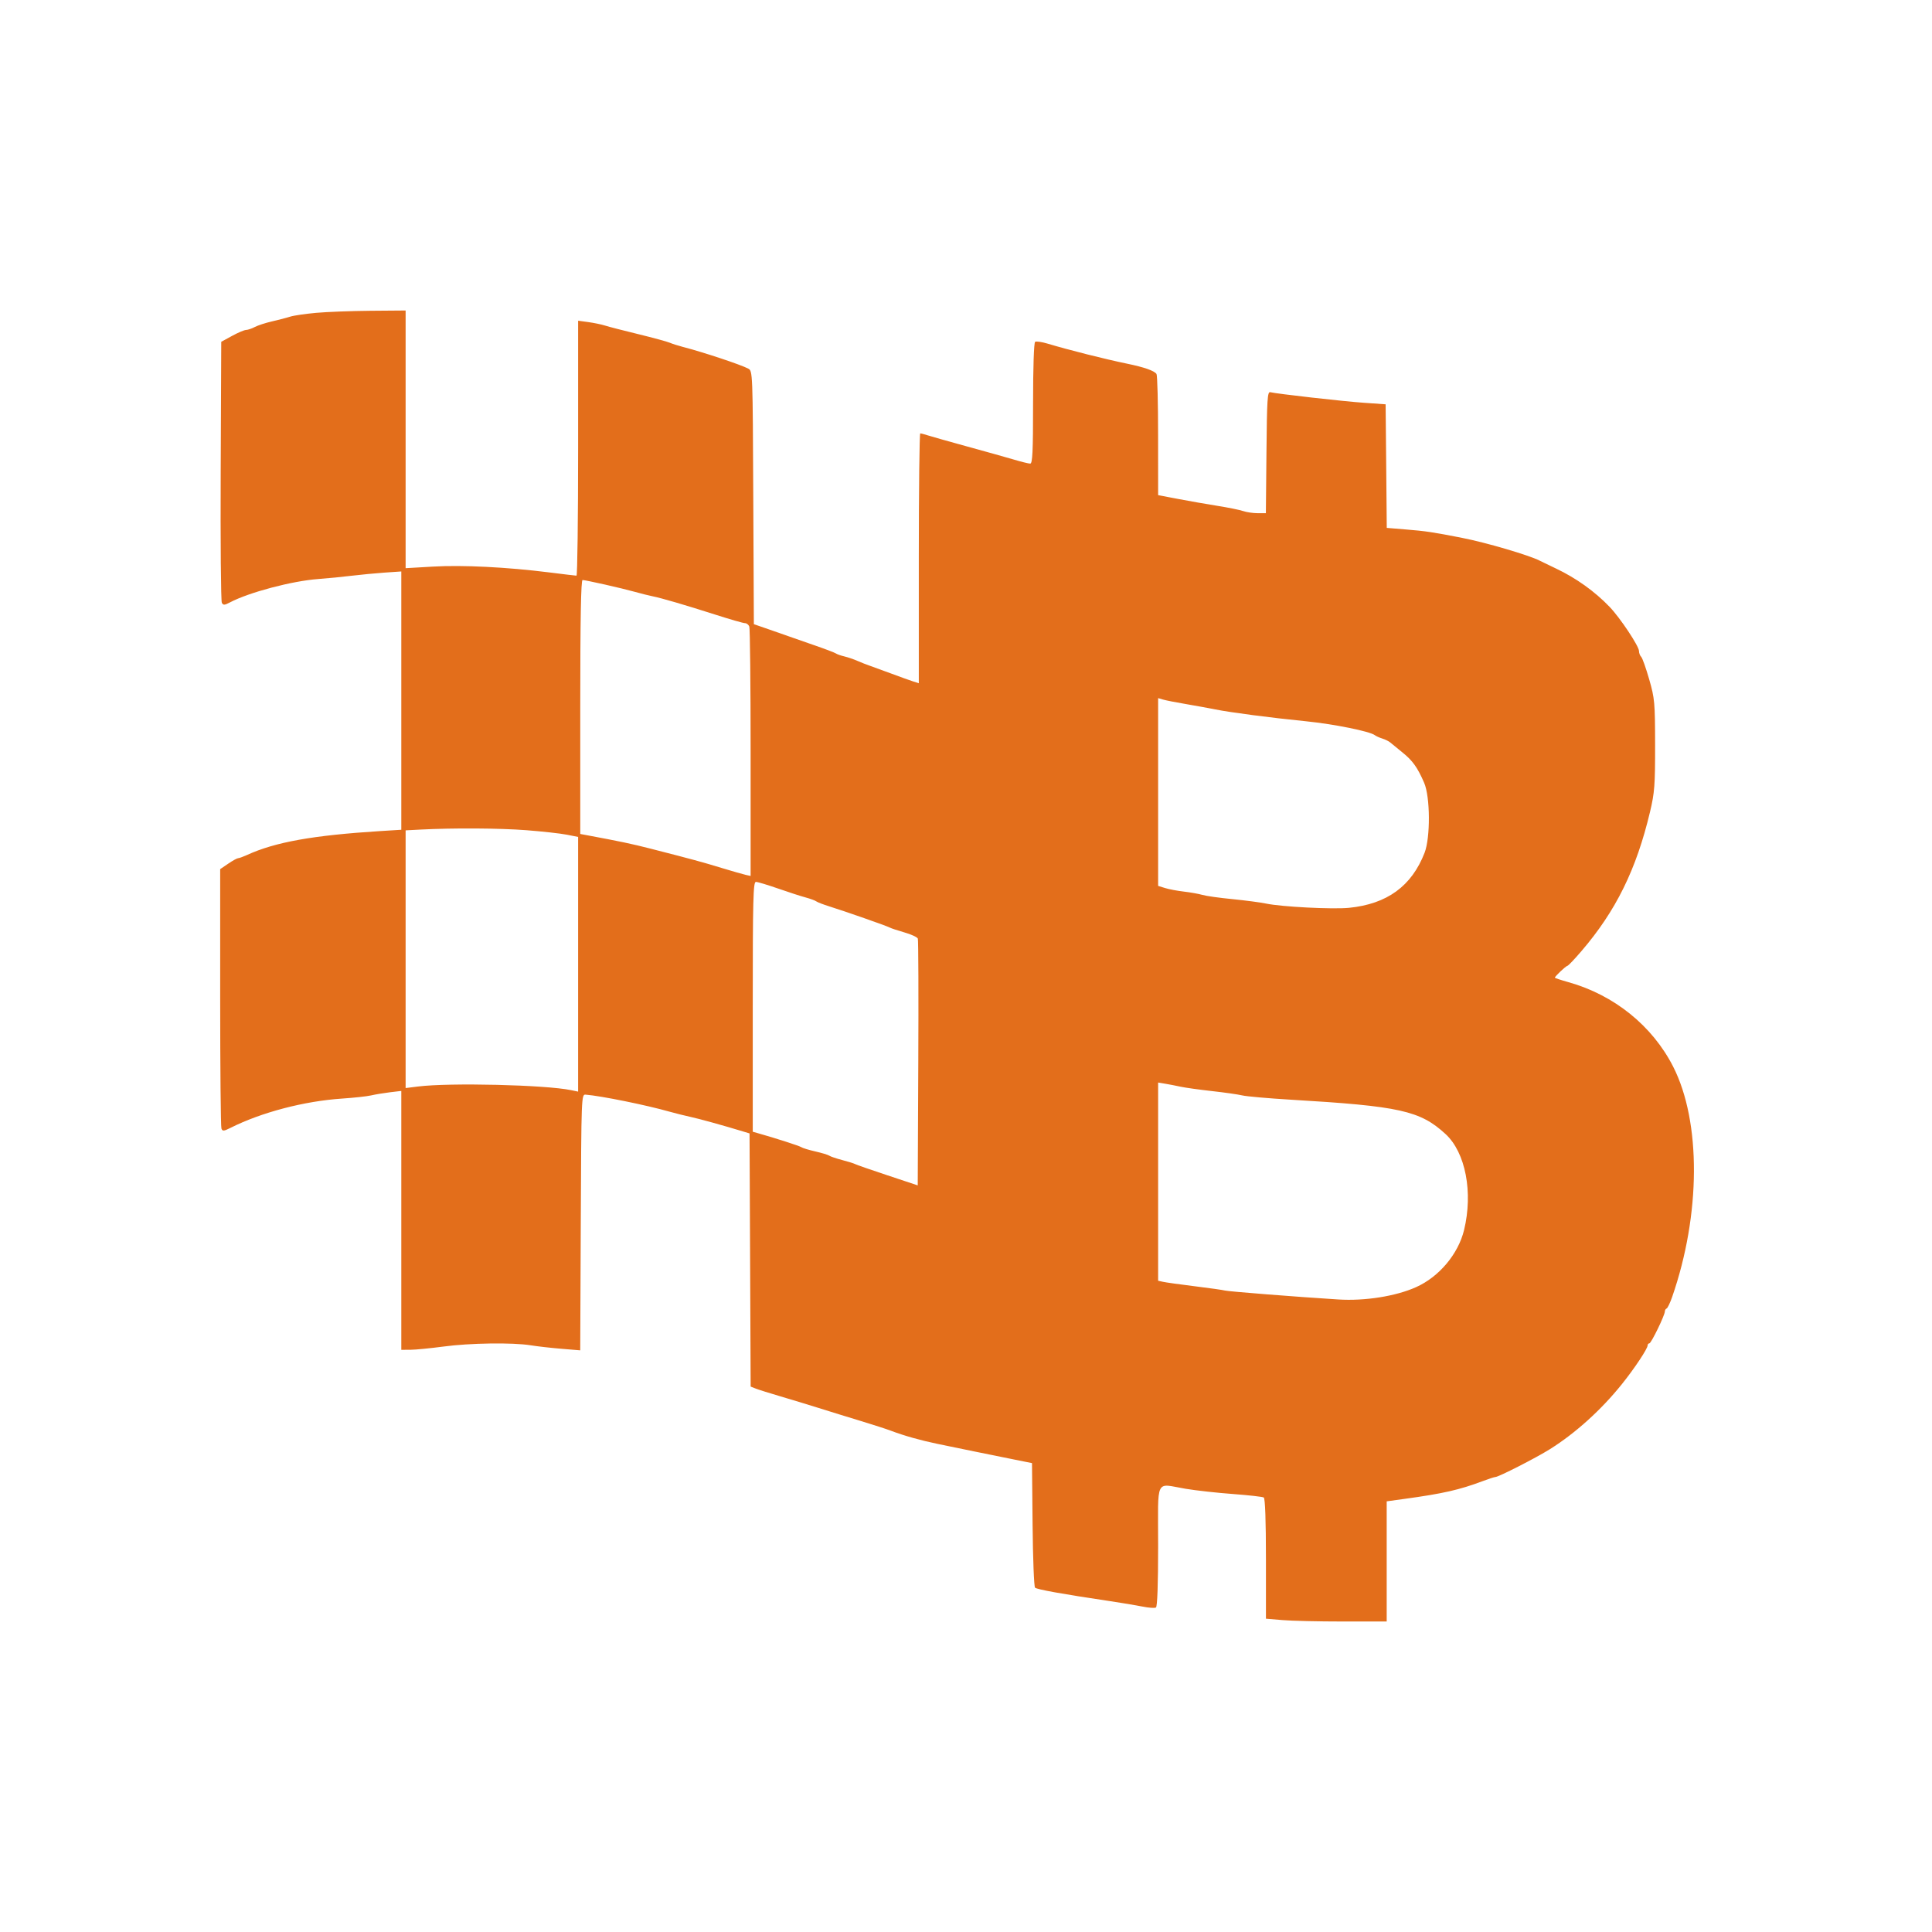 <svg width="56" height="56" viewBox="0 0 56 56" fill="none" xmlns="http://www.w3.org/2000/svg">
<path fill-rule="evenodd" clip-rule="evenodd" d="M9.163 9.068C8.854 9.096 8.516 9.145 8.413 9.178C8.31 9.211 8.074 9.273 7.888 9.315C7.703 9.357 7.478 9.43 7.388 9.477C7.299 9.524 7.183 9.563 7.132 9.564C7.08 9.565 6.897 9.642 6.726 9.736L6.413 9.907L6.397 13.646C6.388 15.702 6.403 17.424 6.43 17.472C6.471 17.546 6.507 17.544 6.665 17.461C7.219 17.169 8.467 16.839 9.226 16.783C9.501 16.763 9.937 16.72 10.194 16.688C10.452 16.657 10.881 16.616 11.148 16.597L11.632 16.564V20.307V24.051L11.023 24.089C9.062 24.213 7.972 24.409 7.154 24.785C7.045 24.834 6.932 24.875 6.903 24.875C6.873 24.875 6.743 24.946 6.615 25.034L6.382 25.192V28.903C6.382 30.945 6.398 32.657 6.418 32.71C6.45 32.793 6.483 32.791 6.684 32.69C7.577 32.242 8.818 31.916 9.913 31.843C10.257 31.82 10.636 31.779 10.757 31.751C10.877 31.723 11.123 31.682 11.304 31.66L11.632 31.621V35.373V39.125L11.898 39.124C12.044 39.123 12.473 39.081 12.851 39.031C13.621 38.927 14.861 38.91 15.382 38.994C15.571 39.025 15.972 39.07 16.272 39.095L16.818 39.14L16.834 35.429C16.85 31.762 16.852 31.719 16.976 31.729C17.429 31.766 18.735 32.031 19.413 32.224C19.585 32.272 19.852 32.339 20.007 32.372C20.254 32.425 20.979 32.625 21.538 32.796L21.726 32.853L21.742 36.522L21.758 40.191L21.898 40.246C21.975 40.277 22.291 40.377 22.601 40.468C22.91 40.559 23.416 40.712 23.726 40.81C24.035 40.907 24.583 41.077 24.944 41.186C25.305 41.296 25.699 41.423 25.819 41.469C26.205 41.615 26.678 41.749 27.177 41.852C27.444 41.907 27.916 42.004 28.226 42.068C28.535 42.132 29.041 42.235 29.351 42.296L29.913 42.409L29.93 44.187C29.939 45.164 29.971 45.989 30.001 46.019C30.053 46.071 30.797 46.205 32.163 46.408C32.507 46.459 32.935 46.531 33.115 46.567C33.295 46.604 33.471 46.616 33.506 46.594C33.546 46.569 33.569 45.923 33.569 44.809C33.569 42.793 33.468 43.004 34.366 43.153C34.667 43.203 35.285 43.272 35.741 43.305C36.196 43.339 36.596 43.384 36.631 43.406C36.671 43.431 36.694 44.08 36.694 45.182V46.919L37.172 46.959C37.435 46.982 38.223 47 38.922 47H40.194V45.258V43.517L40.71 43.446C41.832 43.292 42.304 43.184 42.977 42.931C43.149 42.866 43.314 42.812 43.344 42.812C43.436 42.812 44.522 42.258 44.93 42.002C45.668 41.539 46.417 40.862 47.013 40.118C47.373 39.67 47.757 39.092 47.757 38.999C47.757 38.965 47.78 38.938 47.807 38.938C47.861 38.938 48.257 38.122 48.257 38.012C48.257 37.977 48.28 37.938 48.308 37.927C48.336 37.916 48.408 37.766 48.468 37.594C49.299 35.202 49.311 32.518 48.498 30.918C47.895 29.734 46.787 28.84 45.46 28.468C45.245 28.408 45.069 28.349 45.069 28.338C45.069 28.3 45.387 28 45.431 27.996C45.456 27.994 45.637 27.804 45.834 27.574C46.836 26.408 47.431 25.201 47.827 23.531C47.959 22.975 47.975 22.762 47.974 21.594C47.972 20.358 47.962 20.247 47.803 19.692C47.71 19.368 47.606 19.074 47.571 19.039C47.535 19.004 47.507 18.928 47.507 18.87C47.507 18.73 46.959 17.906 46.656 17.591C46.223 17.14 45.682 16.754 45.101 16.479C44.894 16.381 44.68 16.278 44.624 16.249C44.322 16.093 43.074 15.726 42.382 15.591C41.534 15.424 41.321 15.393 40.742 15.346L40.196 15.301L40.18 13.51L40.163 11.719L39.538 11.675C38.929 11.633 37.007 11.415 36.819 11.368C36.738 11.347 36.723 11.576 36.709 13.109L36.692 14.875H36.453C36.321 14.875 36.131 14.847 36.032 14.813C35.932 14.779 35.597 14.711 35.288 14.662C34.979 14.613 34.465 14.523 34.147 14.462L33.569 14.352L33.568 12.629C33.568 11.682 33.547 10.877 33.522 10.84C33.455 10.745 33.164 10.643 32.663 10.54C32.024 10.408 30.98 10.145 30.364 9.96C30.199 9.911 30.037 9.887 30.004 9.908C29.968 9.93 29.944 10.644 29.944 11.691C29.944 13.104 29.928 13.438 29.861 13.438C29.815 13.438 29.597 13.384 29.377 13.318C29.156 13.253 28.554 13.084 28.038 12.943C27.522 12.801 27.014 12.658 26.909 12.624C26.803 12.59 26.698 12.562 26.674 12.562C26.651 12.562 26.632 14.192 26.632 16.183V19.804L26.46 19.749C26.365 19.718 26.091 19.62 25.851 19.53C25.61 19.44 25.329 19.338 25.226 19.302C25.122 19.267 24.954 19.2 24.851 19.155C24.747 19.109 24.579 19.052 24.476 19.027C24.372 19.003 24.26 18.963 24.226 18.939C24.191 18.915 23.896 18.803 23.569 18.691C23.243 18.579 22.933 18.471 22.882 18.451C22.83 18.432 22.577 18.343 22.319 18.254L21.851 18.092L21.834 14.423C21.818 10.785 21.817 10.753 21.689 10.685C21.474 10.57 20.381 10.207 19.788 10.054C19.651 10.018 19.482 9.964 19.413 9.934C19.344 9.903 18.936 9.792 18.507 9.687C18.077 9.583 17.64 9.47 17.535 9.436C17.43 9.403 17.212 9.358 17.051 9.336L16.757 9.296V12.992C16.757 15.024 16.736 16.687 16.71 16.686C16.684 16.686 16.326 16.643 15.913 16.591C14.694 16.438 13.405 16.373 12.554 16.423L11.757 16.469V12.735V9L10.741 9.008C10.183 9.013 9.472 9.04 9.163 9.068ZM17.527 16.942C17.842 17.012 18.241 17.11 18.413 17.158C18.585 17.206 18.81 17.263 18.913 17.283C19.181 17.337 19.857 17.535 20.739 17.817C21.159 17.952 21.543 18.062 21.592 18.062C21.641 18.062 21.698 18.107 21.719 18.161C21.74 18.216 21.757 19.864 21.757 21.825V25.39L21.616 25.359C21.539 25.342 21.223 25.251 20.913 25.157C20.357 24.987 20.073 24.91 18.851 24.597C18.313 24.459 17.982 24.39 16.991 24.205L16.819 24.173V20.493C16.819 17.929 16.84 16.812 16.886 16.812C16.923 16.812 17.211 16.871 17.527 16.942ZM34.382 20.409C34.674 20.459 35.054 20.528 35.226 20.563C35.665 20.651 36.82 20.803 37.851 20.906C38.67 20.989 39.709 21.199 39.851 21.31C39.885 21.337 39.982 21.381 40.066 21.407C40.151 21.433 40.256 21.485 40.301 21.524C40.345 21.562 40.504 21.692 40.653 21.812C40.946 22.048 41.087 22.245 41.279 22.688C41.457 23.095 41.464 24.276 41.292 24.719C40.916 25.686 40.206 26.203 39.101 26.314C38.623 26.361 37.144 26.285 36.694 26.19C36.54 26.157 36.104 26.1 35.726 26.062C35.347 26.026 34.954 25.97 34.851 25.939C34.747 25.909 34.508 25.866 34.319 25.844C34.13 25.822 33.884 25.776 33.772 25.741L33.569 25.678V22.957V20.235L33.71 20.277C33.787 20.3 34.09 20.36 34.382 20.409ZM15.26 24.064C15.722 24.1 16.248 24.158 16.429 24.194L16.757 24.259V27.95V31.641L16.554 31.599C15.811 31.444 13.034 31.378 12.116 31.493L11.757 31.538V27.803V24.068L12.179 24.046C13.145 23.996 14.473 24.004 15.26 24.064ZM22.551 25.754C22.853 25.86 23.213 25.976 23.351 26.013C23.488 26.05 23.629 26.102 23.663 26.128C23.697 26.154 23.866 26.218 24.038 26.272C24.493 26.414 25.715 26.842 25.788 26.885C25.822 26.905 26.014 26.969 26.213 27.026C26.412 27.083 26.588 27.164 26.604 27.206C26.62 27.247 26.626 28.874 26.617 30.82L26.601 34.359L25.726 34.068C25.244 33.908 24.822 33.762 24.788 33.742C24.754 33.723 24.585 33.67 24.413 33.625C24.241 33.58 24.072 33.523 24.038 33.498C24.004 33.474 23.821 33.418 23.632 33.375C23.443 33.332 23.26 33.276 23.226 33.251C23.173 33.214 22.485 32.992 21.96 32.844L21.819 32.804V29.183C21.819 26.06 21.832 25.562 21.91 25.562C21.96 25.562 22.248 25.649 22.551 25.754ZM34.226 31.5C34.363 31.529 34.771 31.586 35.132 31.626C35.493 31.666 35.886 31.722 36.007 31.751C36.127 31.78 36.76 31.836 37.413 31.875C40.579 32.062 41.163 32.193 41.902 32.873C42.48 33.407 42.702 34.563 42.436 35.656C42.267 36.35 41.712 37.01 41.047 37.308C40.46 37.572 39.565 37.714 38.795 37.666C37.593 37.591 35.6 37.434 35.507 37.407C35.455 37.392 35.062 37.336 34.632 37.283C34.202 37.23 33.787 37.172 33.71 37.154L33.569 37.123V34.25V31.378L33.772 31.412C33.884 31.43 34.088 31.47 34.226 31.5Z" fill="#E36E1B"/>
</svg>
